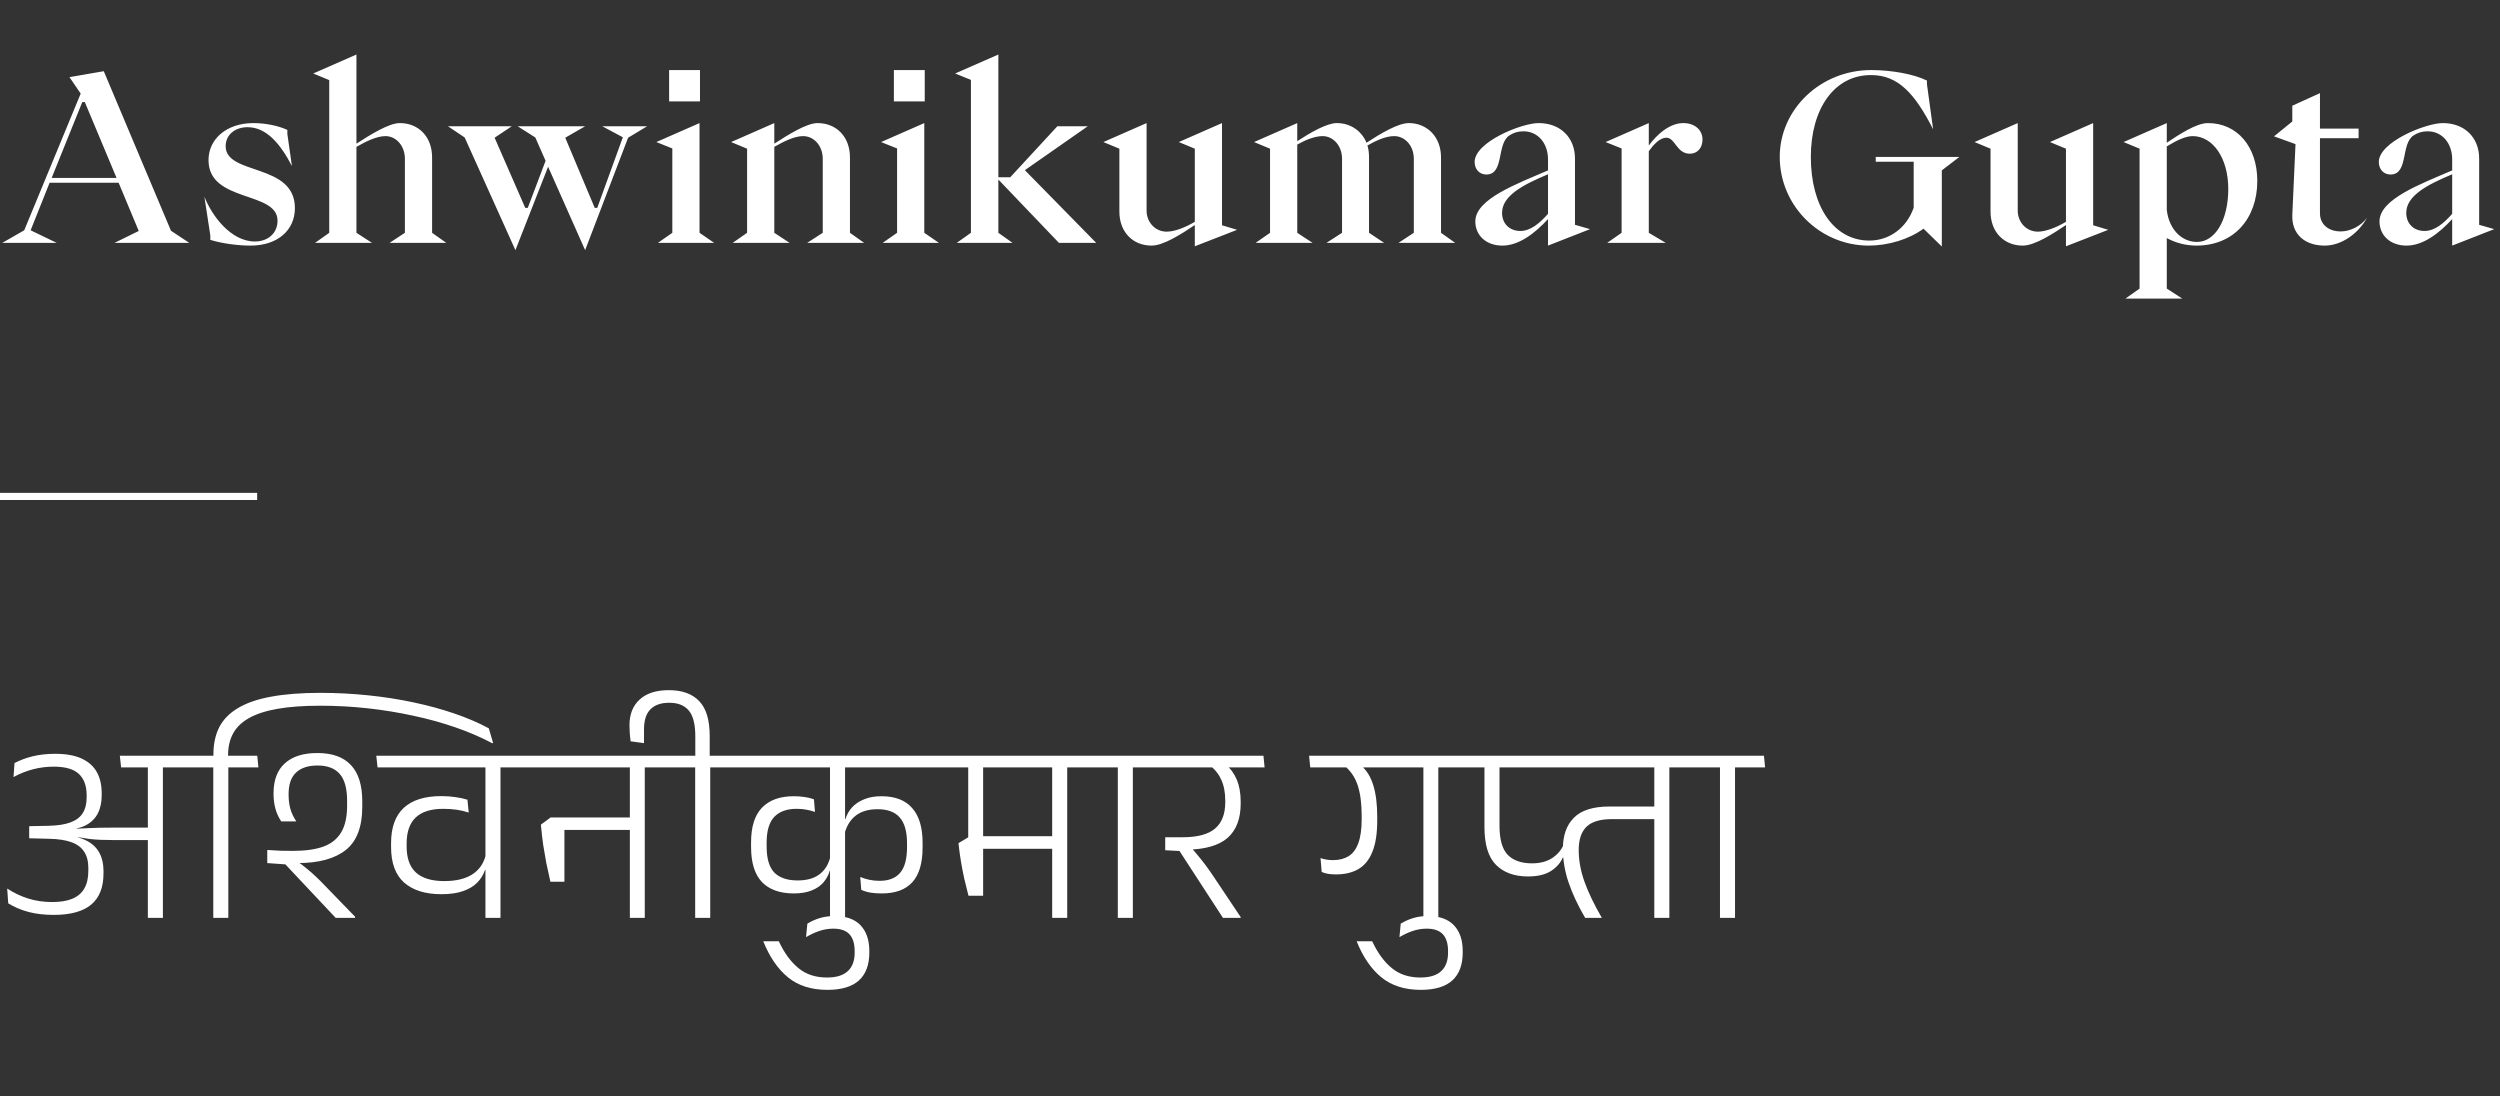 <svg width="700" height="307" viewBox="0 0 700 307" fill="none" xmlns="http://www.w3.org/2000/svg">
<rect x="0" y="0" width="700" height="307" fill="#333333" stroke="none"/>
<path d="M15.872 68L8.576 64.48L13.888 51.168H33.216L38.848 64.672L32.064 68H52.992L47.872 64.608L29.056 19.936L19.456 21.6L22.592 26.208L6.784 64.48L0.64 68H15.872ZM23.04 28.576H23.744L32.64 49.824H14.464L23.04 28.576ZM70.158 68.768C77.774 68.768 82.574 64.416 82.574 58.272C82.574 45.536 63.182 49.184 63.182 40.928C63.182 37.792 65.742 35.616 69.326 35.616C74.574 35.616 78.478 40.224 81.742 46.496L80.462 37.536V36.384C78.03 35.232 74.382 34.464 70.926 34.464C63.502 34.464 58.382 38.88 58.382 44.832C58.382 56.8 77.71 53.408 77.71 61.792C77.71 65.248 75.086 67.616 71.374 67.616C64.59 67.616 59.278 60.32 57.23 55.072L58.894 65.952V67.168C62.158 68.192 66.638 68.768 70.158 68.768ZM88.219 68H104.155L99.802 65.184V41.12C102.491 39.584 105.499 38.112 107.931 38.112C110.939 38.112 113.371 40.864 113.371 44.448V65.184L109.083 68H124.955L120.987 65.184V44.064C120.987 38.304 117.211 34.464 111.963 34.464C108.891 34.464 103.771 37.664 99.802 40.224V15.264L87.707 20.576L92.186 22.432V65.184L88.219 68ZM153.47 46.688L163.838 70.048L175.87 38.56L181.182 35.36H168.638L174.398 38.432L167.23 58.208H166.526L158.27 38.56L163.838 35.36H144.958L149.886 38.496L152.766 45.024L147.774 58.208H147.07L138.494 38.56L143.294 35.36H125.438L130.11 38.496L144.318 70.048L153.47 46.688ZM195.996 28.384V19.616H187.356V28.384H195.996ZM184.22 68H199.964L195.868 65.184V34.464L183.772 39.776L188.252 41.568V65.184L184.22 68ZM205.155 68H221.091L216.803 65.184V41.12C219.491 39.584 222.435 38.112 224.867 38.112C227.939 38.112 230.371 40.864 230.371 44.448V65.184L226.019 68H241.955L237.987 65.184V44.064C237.987 38.304 234.211 34.464 228.899 34.464C225.891 34.464 220.771 37.664 216.803 40.224V34.464L204.707 39.776L209.187 41.632V65.184L205.155 68ZM258.928 28.384V19.616H250.288V28.384H258.928ZM247.152 68H262.896L258.8 65.184V34.464L246.704 39.776L251.184 41.568V65.184L247.152 68ZM267.892 68H283.508L279.54 65.184V50.272L296.5 68H306.932L286.964 47.648L304.564 35.36H296.052L282.868 49.632H279.54V15.264L267.444 20.576L271.86 22.368V65.184L267.892 68ZM322.45 68.768C325.842 68.768 331.026 65.376 334.546 63.008V68.96L346.386 64.352L342.162 63.072V34.464L330.066 39.776L334.546 41.632V62.112C331.73 63.776 328.786 64.864 326.674 64.864C323.41 64.864 321.042 62.176 321.042 58.976V34.464L308.946 39.776L313.426 41.632V59.232C313.426 64.992 317.202 68.768 322.45 68.768ZM351.582 68H367.518L363.23 65.184V40.48C365.598 39.136 368.222 38.112 370.334 38.112C373.342 38.112 375.774 40.864 375.774 44.448V65.184L371.422 68H387.55L383.326 65.184V44.064C383.326 42.848 383.198 41.76 382.878 40.736C385.438 39.264 388.126 38.112 390.366 38.112C393.438 38.112 395.87 40.864 395.87 44.448V65.184L391.582 68H407.454L403.486 65.184V44.064C403.486 38.304 399.582 34.464 394.462 34.464C391.454 34.464 386.526 37.408 382.622 39.968C381.214 36.576 378.078 34.464 374.302 34.464C371.55 34.464 367.07 37.024 363.23 39.52V34.464L351.134 39.776L355.614 41.632V65.184L351.582 68ZM420.642 68.768C425.25 68.768 429.666 65.44 433.442 61.344V68.768L445.218 64.16L440.994 62.944V44.384C440.994 38.496 436.898 34.464 430.818 34.464C426.018 34.464 412.898 39.776 412.898 45.344C412.898 47.392 414.242 48.864 416.162 48.864C421.282 48.864 418.978 40.288 422.626 37.92C423.906 37.088 425.122 36.768 426.594 36.768C430.562 36.768 433.442 40.032 433.442 44.64V47.712C424.738 51.488 413.09 55.712 413.09 61.984C413.09 65.952 416.162 68.768 420.642 68.768ZM425.698 64.672C422.69 64.672 420.578 62.624 420.578 59.616C420.578 54.816 426.402 51.744 433.442 48.8V59.872C431.074 62.56 428.514 64.672 425.698 64.672ZM450.015 68H466.399L461.663 65.184V42.336C462.943 40.544 464.735 38.56 466.591 38.56C469.087 38.56 469.407 43.04 473.183 43.04C475.231 43.04 476.703 41.44 476.703 39.072C476.703 36.384 474.527 34.464 471.327 34.464C467.551 34.464 464.031 37.536 461.663 40.736V34.464L449.567 39.776L454.047 41.568V65.184L450.015 68ZM543.706 47.712L548.634 43.936H525.209V45.28H535.833V58.144C533.849 63.904 528.922 67.36 523.417 67.36C513.562 67.36 507.033 57.952 507.033 43.936C507.033 30.368 513.689 21.024 523.802 21.024C531.481 20.96 536.153 26.208 541.274 36.192L539.546 23.584V22.56C535.962 20.768 529.689 19.616 523.93 19.616C509.785 19.616 498.329 30.56 498.329 43.936C498.329 57.632 509.593 68.768 523.226 68.768C528.793 68.768 534.554 66.976 538.586 64.032L543.706 69.024V47.712ZM566.373 68.768C569.765 68.768 574.949 65.376 578.469 63.008V68.96L590.309 64.352L586.085 63.072V34.464L573.989 39.776L578.469 41.632V62.112C575.653 63.776 572.709 64.864 570.597 64.864C567.333 64.864 564.965 62.176 564.965 58.976V34.464L552.869 39.776L557.349 41.632V59.232C557.349 64.992 561.125 68.768 566.373 68.768ZM595.115 83.616H611.051L606.699 80.8V66.656C609.131 68 612.075 68.768 615.019 68.768C625.387 68.768 632.043 61.28 632.043 50.656C632.043 41.056 626.411 34.464 618.219 34.464C614.955 34.464 610.155 37.664 606.699 39.968V34.464L594.603 39.776L599.083 41.632V80.8L595.115 83.616ZM615.147 67.744C610.987 67.744 607.339 64.352 606.699 58.784V40.992C609.515 39.264 612.011 38.112 613.931 38.112C619.563 38.112 623.915 44.192 623.915 52.896C623.915 61.6 620.267 67.744 615.147 67.744ZM650.933 68.768C655.541 68.768 660.277 65.504 662.773 60.96C661.109 63.264 658.101 64.8 655.413 64.8C651.893 64.8 649.589 62.752 649.589 59.744V38.688H660.405V36H649.589V26.08L641.845 29.6V34.016L636.725 38.176L642.741 40.352L641.845 60.192C641.653 65.568 645.301 68.768 650.933 68.768ZM673.812 68.768C678.42 68.768 682.836 65.44 686.612 61.344V68.768L698.388 64.16L694.164 62.944V44.384C694.164 38.496 690.068 34.464 683.988 34.464C679.188 34.464 666.068 39.776 666.068 45.344C666.068 47.392 667.412 48.864 669.332 48.864C674.452 48.864 672.148 40.288 675.796 37.92C677.076 37.088 678.292 36.768 679.764 36.768C683.732 36.768 686.612 40.032 686.612 44.64V47.712C677.908 51.488 666.26 55.712 666.26 61.984C666.26 65.952 669.332 68.768 673.812 68.768ZM678.868 64.672C675.86 64.672 673.748 62.624 673.748 59.616C673.748 54.816 679.572 51.744 686.612 48.8V59.872C684.244 62.56 681.684 64.672 678.868 64.672Z" fill="white"/>
<path d="M54.036 214.88L53.712 211.604H33.552L33.912 214.88H54.036ZM41.4 257H45.612V213.692H41.4V257ZM2.016 248.792L2.304 252.932C3.96 253.964 5.844 254.768 7.956 255.344C10.068 255.896 12.432 256.172 15.048 256.172C19.704 256.172 23.184 255.224 25.488 253.328C27.816 251.408 28.98 248.48 28.98 244.544V243.896C28.98 241.928 28.608 240.248 27.864 238.856C27.12 237.44 25.968 236.312 24.408 235.472C22.848 234.632 20.832 234.068 18.36 233.78L18.324 232.412C20.628 232.292 22.524 231.848 24.012 231.08C25.524 230.288 26.64 229.196 27.36 227.804C28.104 226.388 28.476 224.684 28.476 222.692V222.116C28.476 219.788 28.02 217.808 27.108 216.176C26.196 214.544 24.78 213.284 22.86 212.396C20.94 211.508 18.468 211.064 15.444 211.064C13.188 211.064 11.112 211.292 9.216 211.748C7.32 212.204 5.604 212.84 4.068 213.656L3.78 217.58C5.58 216.596 7.416 215.864 9.288 215.384C11.16 214.904 13.08 214.664 15.048 214.664C18.312 214.664 20.664 215.348 22.104 216.716C23.544 218.084 24.264 220.076 24.264 222.692V223.232C24.264 225.056 23.892 226.544 23.148 227.696C22.428 228.848 21.276 229.712 19.692 230.288C18.132 230.864 16.068 231.176 13.5 231.224L8.172 231.332V234.716L13.752 234.86C16.272 234.908 18.336 235.22 19.944 235.796C21.576 236.372 22.776 237.26 23.544 238.46C24.336 239.636 24.732 241.16 24.732 243.032V243.824C24.732 245.864 24.348 247.532 23.58 248.828C22.836 250.1 21.708 251.048 20.196 251.672C18.708 252.272 16.872 252.572 14.688 252.572C12.24 252.572 9.984 252.248 7.92 251.6C5.856 250.952 3.888 250.016 2.016 248.792ZM17.964 232.052V234.212L21.708 234.896L21.78 234.392C22.884 234.584 23.94 234.752 24.948 234.896C25.956 235.016 27.012 235.1 28.116 235.148C29.244 235.196 30.516 235.22 31.932 235.22H43.02V231.728H31.86C30.42 231.728 29.136 231.74 28.008 231.764C26.88 231.788 25.788 231.824 24.732 231.872C23.676 231.92 22.56 231.98 21.384 232.052L21.348 231.692L17.964 232.052ZM63.932 257V213.764H59.72V257H63.932ZM72.356 214.88L72.032 211.604H51.26L51.656 214.88H72.356ZM89.672 194C84.272 194 79.664 194.36 75.848 195.08C72.056 195.776 68.972 196.844 66.596 198.284C64.22 199.7 62.48 201.488 61.376 203.648C60.296 205.784 59.756 208.328 59.756 211.28V212.396H63.86V211.46C63.86 209.132 64.328 207.104 65.264 205.376C66.2 203.648 67.688 202.208 69.728 201.056C71.768 199.904 74.432 199.04 77.72 198.464C81.008 197.888 85.004 197.6 89.708 197.6C94.124 197.6 98.528 197.84 102.92 198.32C107.312 198.8 111.584 199.496 115.736 200.408C119.912 201.296 123.86 202.388 127.58 203.684C131.324 204.98 134.744 206.456 137.84 208.112L138.056 208.004L136.868 203.936C134.036 202.4 130.832 201.02 127.256 199.796C123.68 198.572 119.852 197.528 115.772 196.664C111.716 195.8 107.48 195.14 103.064 194.684C98.672 194.228 94.208 194 89.672 194ZM109.716 214.88H144.924L144.564 211.604H109.356L109.716 214.88ZM109.5 237.128C109.5 241.64 110.724 244.976 113.172 247.136C115.644 249.296 119.112 250.376 123.576 250.376C126 250.376 128.028 250.088 129.66 249.512C131.316 248.936 132.636 248.144 133.62 247.136C134.628 246.104 135.36 244.916 135.816 243.572H136.284L136.032 239.36C135.432 241.784 134.148 243.62 132.18 244.868C130.236 246.092 127.632 246.704 124.368 246.704C120.888 246.704 118.26 245.912 116.484 244.328C114.732 242.744 113.856 240.296 113.856 236.984V236.192C113.856 232.952 114.696 230.528 116.376 228.92C118.08 227.288 120.66 226.472 124.116 226.472C125.46 226.472 126.708 226.556 127.86 226.724C129.036 226.892 130.164 227.156 131.244 227.516L130.884 223.916C129.876 223.604 128.76 223.364 127.536 223.196C126.312 223.004 124.992 222.908 123.576 222.908C118.92 222.908 115.404 224.012 113.028 226.22C110.676 228.428 109.5 231.716 109.5 236.084V237.128ZM140.136 213.764H135.924V257H140.136V213.764ZM131.82 214.88H148.56L148.236 211.604H131.496L131.82 214.88ZM105.36 211.604L105.72 214.88H115.368L115.008 211.604H105.36ZM99.42 257V256.676L91.068 248.072C90.132 247.088 89.268 246.224 88.476 245.48C87.684 244.712 86.868 243.992 86.028 243.32C85.212 242.624 84.264 241.892 83.184 241.124V239.828L74.832 238.028V241.664L79.908 242.024L93.984 257H99.42ZM101.436 224.384C101.436 219.848 100.38 216.464 98.268 214.232C96.18 211.976 93.048 210.848 88.872 210.848C84.912 210.848 81.876 211.808 79.764 213.728C77.652 215.624 76.596 218.408 76.596 222.08V222.404C76.596 223.772 76.764 225.092 77.1 226.364C77.436 227.636 77.988 228.848 78.756 230H82.968C82.176 228.8 81.612 227.6 81.276 226.4C80.964 225.176 80.808 223.904 80.808 222.584V222.332C80.808 219.62 81.504 217.616 82.896 216.32C84.288 215 86.292 214.34 88.908 214.34C91.668 214.34 93.732 215.12 95.1 216.68C96.492 218.24 97.188 220.76 97.188 224.24V225.608C97.188 228.728 96.636 231.212 95.532 233.06C94.428 234.908 92.76 236.24 90.528 237.056C88.296 237.848 85.476 238.244 82.068 238.244C80.844 238.244 79.68 238.232 78.576 238.208C77.496 238.16 76.248 238.088 74.832 237.992L77.82 241.412C78.828 241.508 79.752 241.58 80.592 241.628C81.456 241.652 82.356 241.664 83.292 241.664C89.244 241.664 93.756 240.44 96.828 237.992C99.9 235.544 101.436 231.512 101.436 225.896V224.384ZM180.536 213.764H176.36V257H180.536V213.764ZM172.256 214.88H188.996L188.636 211.604H171.896L172.256 214.88ZM185.324 214.88L184.964 211.604H145.868L146.192 214.88H185.324ZM178.052 228.884H156.236V232.376H178.052V228.884ZM154.112 246.884H158.036V228.884H154.184L151.448 230.9C151.64 232.988 151.856 234.884 152.096 236.588C152.36 238.292 152.648 239.972 152.96 241.628C153.296 243.26 153.68 245.012 154.112 246.884ZM198.862 257V213.764H194.65V257H198.862ZM207.286 214.88L206.962 211.604H186.19L186.586 214.88H207.286ZM187.27 193.244C183.718 193.244 180.994 194.12 179.098 195.872C177.202 197.6 176.254 200 176.254 203.072C176.254 203.72 176.278 204.416 176.326 205.16C176.374 205.904 176.458 206.708 176.578 207.572L180.322 208.076V204.224C180.322 201.68 180.922 199.808 182.122 198.608C183.322 197.384 185.086 196.772 187.414 196.772C189.79 196.772 191.59 197.48 192.814 198.896C194.062 200.312 194.686 202.748 194.686 206.204V212.144H198.718V206.096C198.718 201.584 197.734 198.32 195.766 196.304C193.822 194.264 190.99 193.244 187.27 193.244ZM204.973 214.88H263.977L263.653 211.604H204.613L204.973 214.88ZM210.301 237.164C210.301 241.58 211.321 244.856 213.361 246.992C215.425 249.104 218.389 250.16 222.253 250.16C224.221 250.16 225.889 249.884 227.257 249.332C228.649 248.78 229.753 248.024 230.569 247.064C231.409 246.08 231.997 244.988 232.333 243.788H232.801L232.585 239.54C232.105 241.796 231.097 243.524 229.561 244.724C228.049 245.924 225.973 246.524 223.333 246.524C220.453 246.524 218.281 245.792 216.817 244.328C215.377 242.84 214.657 240.404 214.657 237.02V235.94C214.657 232.652 215.365 230.252 216.781 228.74C218.221 227.228 220.309 226.472 223.045 226.472C223.981 226.472 224.857 226.544 225.673 226.688C226.513 226.832 227.353 227.048 228.193 227.336L227.905 223.808C227.065 223.496 226.177 223.28 225.241 223.16C224.305 223.016 223.297 222.944 222.217 222.944C218.377 222.944 215.425 224.012 213.361 226.148C211.321 228.26 210.301 231.488 210.301 235.832V237.164ZM258.325 235.976C258.325 231.68 257.353 228.44 255.409 226.256C253.489 224.048 250.621 222.944 246.805 222.944C244.933 222.944 243.313 223.232 241.945 223.808C240.577 224.36 239.449 225.116 238.561 226.076C237.697 227.036 237.085 228.128 236.725 229.352H236.257L236.473 233.456C237.049 231.224 238.105 229.52 239.641 228.344C241.177 227.168 243.205 226.58 245.725 226.58C248.509 226.58 250.573 227.348 251.917 228.884C253.285 230.42 253.969 232.832 253.969 236.12V237.164C253.969 240.5 253.321 242.912 252.025 244.4C250.753 245.888 248.833 246.632 246.265 246.632C245.281 246.632 244.333 246.536 243.421 246.344C242.533 246.152 241.681 245.888 240.865 245.552L241.153 249.152C241.921 249.512 242.797 249.776 243.781 249.944C244.765 250.088 245.809 250.16 246.913 250.16C250.705 250.16 253.549 249.116 255.445 247.028C257.365 244.94 258.325 241.676 258.325 237.236V235.976ZM236.617 213.764H232.405V257H236.617V213.764ZM218.064 263.552H213.708C215.484 267.968 217.8 271.34 220.656 273.668C223.512 275.996 227.184 277.16 231.672 277.16C235.632 277.16 238.584 276.272 240.528 274.496C242.448 272.72 243.408 270.14 243.408 266.756V266.252C243.408 263.204 242.592 260.816 240.96 259.088C239.328 257.36 236.904 256.496 233.688 256.496C232.128 256.496 230.736 256.688 229.512 257.072C228.264 257.456 227.112 257.972 226.056 258.62L225.696 262.4C226.896 261.68 228.132 261.104 229.404 260.672C230.676 260.24 231.984 260.024 233.328 260.024C235.368 260.024 236.88 260.552 237.864 261.608C238.824 262.664 239.304 264.236 239.304 266.324V266.756C239.304 269.012 238.668 270.728 237.396 271.904C236.124 273.104 234.18 273.704 231.564 273.704C228.348 273.704 225.684 272.828 223.572 271.076C221.436 269.348 219.6 266.84 218.064 263.552ZM298.821 213.764H294.609V257H298.821V213.764ZM290.505 214.88H307.245L306.921 211.604H290.181L290.505 214.88ZM301.629 214.88L301.305 211.604H261.777L262.101 214.88H301.629ZM296.445 234.14H272.577V237.668H296.445V234.14ZM275.277 213.692H271.101V237.452H275.277V213.692ZM271.173 250.808H275.277V234.428H271.137L268.365 236.084C268.581 238.004 268.821 239.756 269.085 241.34C269.349 242.9 269.649 244.448 269.985 245.984C270.345 247.496 270.741 249.104 271.173 250.808ZM317.198 257V213.764H312.986V257H317.198ZM325.622 214.88L325.298 211.604H304.526L304.922 214.88H325.622ZM354.089 214.88L353.765 211.604H322.913L323.237 214.88H354.089ZM347.393 257V256.784L339.905 245.588C339.137 244.436 338.417 243.404 337.745 242.492C337.073 241.58 336.377 240.692 335.657 239.828C334.937 238.94 334.133 238.004 333.245 237.02V235.724L326.261 234.428V238.064L330.257 238.28L342.425 257H347.393ZM343.181 214.088H338.429C339.965 215.168 341.117 216.536 341.885 218.192C342.677 219.824 343.073 221.828 343.073 224.204V224.6C343.073 227.936 342.113 230.408 340.193 232.016C338.297 233.624 335.285 234.428 331.157 234.428H326.261L329.465 237.92H332.165C337.421 237.848 341.273 236.744 343.721 234.608C346.169 232.448 347.393 229.232 347.393 224.96V224.492C347.393 222.092 347.021 220.016 346.277 218.264C345.533 216.512 344.501 215.12 343.181 214.088ZM402.725 213.764H398.549V257H402.725V213.764ZM394.445 214.88H411.221L410.861 211.604H394.121L394.445 214.88ZM366.869 214.88H408.413L408.089 211.604H366.545L366.869 214.88ZM381.089 214.34H376.373C378.149 215.78 379.409 217.628 380.153 219.884C380.897 222.14 381.269 224.984 381.269 228.416V229.352C381.269 232.208 380.945 234.476 380.297 236.156C379.673 237.836 378.761 239.036 377.561 239.756C376.385 240.476 374.945 240.836 373.241 240.836C372.593 240.836 371.981 240.788 371.405 240.692C370.853 240.596 370.301 240.452 369.749 240.26L370.073 244.148C370.601 244.388 371.213 244.568 371.909 244.688C372.605 244.784 373.337 244.832 374.105 244.832C376.553 244.832 378.629 244.34 380.333 243.356C382.061 242.348 383.369 240.74 384.257 238.532C385.169 236.324 385.625 233.396 385.625 229.748V228.74C385.625 225.164 385.253 222.2 384.509 219.848C383.789 217.496 382.649 215.66 381.089 214.34ZM384.213 263.552H379.857C381.633 267.968 383.949 271.34 386.805 273.668C389.661 275.996 393.333 277.16 397.821 277.16C401.781 277.16 404.733 276.272 406.677 274.496C408.597 272.72 409.557 270.14 409.557 266.756V266.252C409.557 263.204 408.741 260.816 407.109 259.088C405.477 257.36 403.053 256.496 399.837 256.496C398.277 256.496 396.885 256.688 395.661 257.072C394.413 257.456 393.261 257.972 392.205 258.62L391.845 262.4C393.045 261.68 394.281 261.104 395.553 260.672C396.825 260.24 398.133 260.024 399.477 260.024C401.517 260.024 403.029 260.552 404.013 261.608C404.973 262.664 405.453 264.236 405.453 266.324V266.756C405.453 269.012 404.817 270.728 403.545 271.904C402.273 273.104 400.329 273.704 397.713 273.704C394.497 273.704 391.833 272.828 389.721 271.076C387.585 269.348 385.749 266.84 384.213 263.552ZM408.808 214.88H441.028L440.668 211.604H408.484L408.808 214.88ZM427.852 245.408C430.492 245.408 432.604 244.916 434.188 243.932C435.772 242.948 436.912 241.664 437.608 240.08H438.184L437.968 236.156C437.296 237.86 436.192 239.216 434.656 240.224C433.144 241.232 431.248 241.736 428.968 241.736C425.992 241.736 423.724 240.944 422.164 239.36C420.628 237.752 419.86 235.028 419.86 231.188V213.8H415.648V231.584C415.648 236.48 416.728 240.008 418.888 242.168C421.048 244.328 424.036 245.408 427.852 245.408ZM467.416 213.764H463.204V257H467.416V213.764ZM459.1 214.88H475.876L475.552 211.604H458.776L459.1 214.88ZM431.812 214.88H472.312L471.952 211.604H431.452L431.812 214.88ZM443.836 257H448.516C446.356 253.28 444.736 249.908 443.656 246.884C442.576 243.86 442.036 240.896 442.036 237.992C442.036 235.112 442.756 232.952 444.196 231.512C445.66 230.072 448.048 229.352 451.36 229.352H464.968V225.824H450.676C446.092 225.824 442.768 226.868 440.704 228.956C438.64 231.02 437.608 233.924 437.608 237.668C437.608 240.812 438.136 243.944 439.192 247.064C440.248 250.184 441.796 253.496 443.836 257ZM485.807 257V213.764H481.595V257H485.807ZM494.231 214.88L493.907 211.604H473.135L473.531 214.88H494.231Z" fill="white"/>
<line y1="139" x2="72" y2="139" stroke="white" stroke-width="2"/>
</svg>
